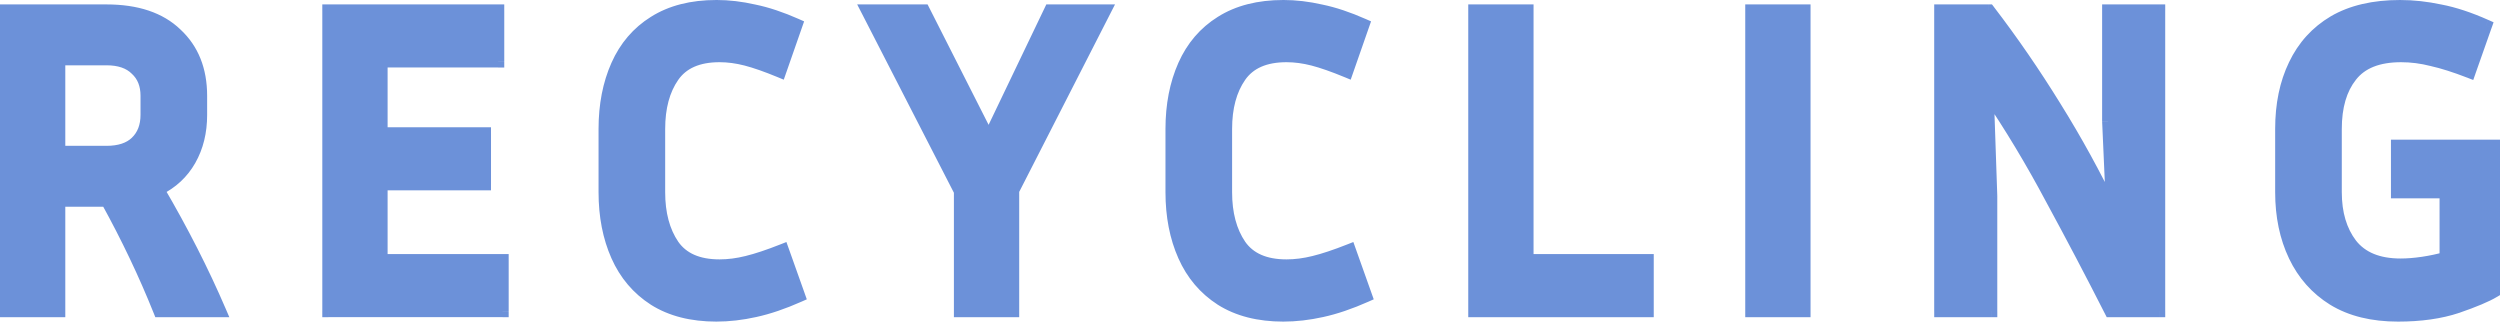 <?xml version="1.0" encoding="UTF-8"?><svg id="a" xmlns="http://www.w3.org/2000/svg" width="407.34" height="52.4" viewBox="0 0 407.34 52.4"><path d="m405.34,23.752v23.76h2v-23.76h-2Zm-14.768,1h15.768v-2h-15.768v2Zm1,6.56v-7.56h-2v7.56h2Zm6.92-1h-7.92v2h7.92v-2Zm1,11.728v-10.728h-2v10.728h2Zm-4.597,1.781c1.335-.198,2.625-.47,3.867-.818l-.539-1.926c-1.158.324-2.364.58-3.621.766l.293,1.978Zm-3.747.299c1.161,0,2.411-.101,3.747-.299l-.293-1.978c-1.256.186-2.407.277-3.453.277v2Zm-8.852-3.696c1.972,2.52,4.996,3.696,8.852,3.696v-2c-3.441,0-5.792-1.032-7.276-2.928l-1.575,1.233Zm-2.733-9.112c0,3.62.882,6.68,2.724,9.102l1.592-1.211c-1.518-1.995-2.316-4.599-2.316-7.89h-2Zm0-10.296v10.296h2v-10.296h-2Zm2.737-9.263c-1.863,2.342-2.737,5.468-2.737,9.263h2c0-3.501.806-6.136,2.303-8.017l-1.565-1.245Zm8.919-3.617c-3.931,0-6.992,1.141-8.925,3.626l1.579,1.228c1.427-1.834,3.79-2.854,7.347-2.854v-2Zm5.289.68c-1.759-.452-3.522-.68-5.289-.68v2c1.593,0,3.19.205,4.791.616l.498-1.937Zm6.232,1.98c-2.381-.923-4.472-1.589-6.265-1.988l-.434,1.952c1.663.37,3.652.999,5.975,1.9l.723-1.865Zm1.359-6.96l-2.664,7.56,1.886.665,2.664-7.56-1.886-.665Zm-6.661-1.133c2.163.414,4.56,1.202,7.196,2.379l.815-1.826c-2.74-1.223-5.286-2.067-7.636-2.517l-.376,1.964Zm-6.364-.702c2.036,0,4.15.231,6.344.698l.416-1.956c-2.318-.493-4.572-.742-6.76-.742v2Zm-10.296,2.384c2.688-1.568,6.102-2.384,10.296-2.384V0c-4.446,0-8.232.864-11.304,2.656l1.008,1.728Zm-6.009,6.622c1.356-2.848,3.357-5.049,6.015-6.626l-1.02-1.72c-3.006,1.783-5.277,4.286-6.801,7.486l1.806.86Zm-2.063,10.01c0-3.864.698-7.189,2.06-10.004l-1.8-.871c-1.518,3.137-2.26,6.771-2.26,10.876h2Zm0,10.296v-10.296h-2v10.296h2Zm2.063,9.938c-1.367-2.87-2.063-6.175-2.063-9.938h-2c0,4.013.744,7.62,2.257,10.798l1.806-.86Zm5.961,6.708c-2.617-1.625-4.601-3.853-5.961-6.708l-1.806.86c1.52,3.193,3.761,5.716,6.711,7.548l1.055-1.699Zm9.985,2.442c-4.039,0-7.352-.835-9.991-2.446l-1.042,1.707c3.025,1.846,6.72,2.738,11.033,2.738v-2Zm9.332-1.317c-2.61.87-5.715,1.317-9.332,1.317v2c3.775,0,7.102-.465,9.964-1.419l-.632-1.897Zm5.778-2.429c-1.105.663-3.014,1.476-5.787,2.432l.652,1.891c2.794-.964,4.87-1.831,6.164-2.608l-1.029-1.715Zm-81.394,3.025h-8.28v2h8.28v-2Zm-1-17.72v18.72h2v-18.72h-2Zm-.575-16.814l.576,16.848,1.999-.068-.576-16.848-1.999.068Zm12.323,16.849c-3.28-6.174-6.779-11.99-10.497-17.446l-1.653,1.126c3.674,5.392,7.135,11.144,10.383,17.258l1.766-.938Zm9.584,18.232c-3.076-6.056-6.273-12.137-9.589-18.241l-1.757.955c3.308,6.088,6.495,12.152,9.563,18.191l1.783-.906Zm7.028-.547h-7.92v2h7.92v-2Zm-1-47.96v48.96h2V1.72h-2Zm-7.28,1h8.28V.72h-8.28v2Zm1,17V1.72h-2v18h2Zm.647,14.572l-.648-14.616-1.998.089.648,14.616,1.998-.089Zm-11.136-16.347c3.389,5.441,6.467,11.049,9.235,16.824l1.804-.864c-2.8-5.841-5.914-11.513-9.341-17.016l-1.698,1.057Zm-10.745-15.616c3.771,4.916,7.352,10.12,10.743,15.613l1.702-1.051c-3.425-5.548-7.044-10.807-10.857-15.779l-1.587,1.217Zm-7.127.391h7.92V.72h-7.92v2Zm1,47.96V1.72h-2v48.96h2ZM293.003,1.72v48.96h2V1.72h-2Zm-7.64,1h8.64V.72h-8.64v2Zm1,47.96V1.72h-2v48.96h2Zm7.64-1h-8.64v2h8.64v-2Zm-45.132-6.28h19.584v-2h-19.584v2Zm-1-41.68v40.68h2V1.72h-2Zm-7.64,1h8.64V.72h-8.64v2Zm1,47.96V1.72h-2v48.96h2Zm27.224-1h-28.224v2h28.224v-2Zm-1-7.28v8.28h2v-8.28h-2Zm-68.701-21.384v10.296h2v-10.296h-2Zm2.483-9.139c-1.683,2.42-2.483,5.492-2.483,9.139h2c0-3.361.736-6.001,2.125-7.997l-1.642-1.142Zm8.381-3.741c-3.721,0-6.603,1.185-8.381,3.741l1.642,1.142c1.294-1.86,3.453-2.883,6.739-2.883v-2Zm4.57.608c-1.561-.403-3.085-.608-4.57-.608v2c1.299,0,2.655.179,4.07.544l.5-1.937Zm5.676,1.988c-2.23-.921-4.126-1.588-5.676-1.988l-.5,1.937c1.426.368,3.226.997,5.412,1.9l.764-1.849Zm1.338-7.037l-2.664,7.632,1.888.659,2.664-7.632-1.888-.659Zm-6.168-.995c2.026.414,4.261,1.157,6.708,2.239l.809-1.829c-2.545-1.126-4.918-1.92-7.116-2.369l-.401,1.959Zm-5.92-.7c1.886,0,3.852.23,5.898.695l.443-1.95c-2.178-.495-4.292-.745-6.342-.745v2Zm-9.618,2.437c2.541-1.605,5.729-2.437,9.618-2.437V0c-4.175,0-7.755.895-10.686,2.747l1.068,1.691Zm-5.668,6.617c1.267-2.85,3.153-5.045,5.664-6.614l-1.06-1.696c-2.865,1.791-5.011,4.3-6.432,7.498l1.828.812Zm-1.93,9.962c0-3.772.652-7.086,1.93-9.962l-1.828-.812c-1.41,3.172-2.102,6.77-2.102,10.774h2Zm0,10.296v-10.296h-2v10.296h2Zm1.93,9.962c-1.278-2.876-1.93-6.19-1.93-9.962h-2c0,4.004.692,7.602,2.102,10.774l1.828-.812Zm5.675,6.693c-2.518-1.619-4.407-3.841-5.675-6.693l-1.828.812c1.42,3.196,3.563,5.726,6.421,7.563l1.082-1.682Zm9.611,2.433c-3.889,0-7.077-.833-9.618-2.437l-1.068,1.691c2.931,1.851,6.511,2.747,10.686,2.747v-2Zm6.047-.696c-2.096.466-4.111.696-6.047.696v2c2.096,0,4.257-.25,6.481-.744l-.434-1.952Zm7.011-2.386c-2.545,1.131-4.879,1.922-7.006,2.385l.425,1.954c2.289-.498,4.754-1.338,7.394-2.511l-.812-1.828Zm-3.2-6.239l2.664,7.488,1.884-.67-2.664-7.488-1.884.67Zm-4.654,2.581c1.646-.399,3.637-1.065,5.964-1.986l-.736-1.86c-2.281.903-4.177,1.533-5.7,1.902l.471,1.944Zm-4.7.604c1.529,0,3.099-.204,4.707-.606l-.485-1.94c-1.464.366-2.871.546-4.221.546v2Zm-8.381-3.741c1.778,2.556,4.659,3.741,8.381,3.741v-2c-3.287,0-5.445-1.023-6.739-2.883l-1.642,1.142Zm-2.483-9.211c0,3.648.8,6.739,2.477,9.203l1.653-1.126c-1.395-2.049-2.131-4.717-2.131-8.077h-2Zm-27.641-28.592h8.928V.72h-8.928v2Zm-9.106,20.312l10.008-20.88-1.804-.864-10.008,20.88,1.804.864Zm-12.378-20.86l10.584,20.88,1.784-.904-10.584-20.88-1.784.904Zm-8.324.548h9.216V.72h-9.216v2Zm16.01,27.991l-15.12-29.448-1.779.914,15.12,29.448,1.779-.914Zm.11,19.969v-19.512h-2v19.512h2Zm7.64-1h-8.64v2h8.64v-2Zm-1-18.656v19.656h2v-19.656h-2Zm15.086-29.759l-14.976,29.304,1.781.91,14.976-29.304-1.781-.91Zm-72.77,19.751v10.296h2v-10.296h-2Zm2.483-9.139c-1.683,2.42-2.483,5.492-2.483,9.139h2c0-3.361.736-6.001,2.125-7.997l-1.642-1.142Zm8.381-3.741c-3.721,0-6.603,1.185-8.381,3.741l1.642,1.142c1.294-1.86,3.453-2.883,6.739-2.883v-2Zm4.57.608c-1.561-.403-3.085-.608-4.57-.608v2c1.299,0,2.655.179,4.07.544l.5-1.937Zm5.676,1.988c-2.23-.921-4.126-1.588-5.676-1.988l-.5,1.937c1.426.368,3.226.997,5.412,1.9l.764-1.849Zm1.338-7.037l-2.664,7.632,1.888.659,2.664-7.632-1.888-.659Zm-6.168-.995c2.026.414,4.261,1.157,6.708,2.239l.809-1.829c-2.545-1.126-4.918-1.92-7.116-2.369l-.401,1.959Zm-5.92-.7c1.886,0,3.852.23,5.898.695l.443-1.95c-2.178-.495-4.292-.745-6.342-.745v2Zm-9.618,2.437c2.541-1.605,5.729-2.437,9.618-2.437V0c-4.175,0-7.755.895-10.686,2.747l1.068,1.691Zm-5.668,6.617c1.267-2.85,3.153-5.045,5.664-6.614l-1.06-1.696c-2.865,1.791-5.011,4.3-6.432,7.498l1.828.812Zm-1.93,9.962c0-3.772.652-7.086,1.93-9.962l-1.828-.812c-1.41,3.172-2.102,6.77-2.102,10.774h2Zm0,10.296v-10.296h-2v10.296h2Zm1.93,9.962c-1.278-2.876-1.93-6.19-1.93-9.962h-2c0,4.004.692,7.602,2.102,10.774l1.828-.812Zm5.675,6.693c-2.518-1.619-4.407-3.841-5.675-6.693l-1.828.812c1.42,3.196,3.563,5.726,6.421,7.563l1.082-1.682Zm9.611,2.433c-3.889,0-7.077-.833-9.618-2.437l-1.068,1.691c2.931,1.851,6.511,2.747,10.686,2.747v-2Zm6.047-.696c-2.096.466-4.111.696-6.047.696v2c2.096,0,4.257-.25,6.481-.744l-.434-1.952Zm7.011-2.386c-2.545,1.131-4.879,1.922-7.006,2.385l.425,1.954c2.289-.498,4.754-1.338,7.394-2.511l-.812-1.828Zm-3.2-6.239l2.664,7.488,1.884-.67-2.664-7.488-1.884.67Zm-4.654,2.581c1.646-.399,3.637-1.065,5.964-1.986l-.736-1.86c-2.281.903-4.177,1.533-5.7,1.902l.471,1.944Zm-4.7.604c1.529,0,3.099-.204,4.707-.606l-.485-1.94c-1.464.366-2.871.546-4.221.546v2Zm-8.381-3.741c1.778,2.556,4.659,3.741,8.381,3.741v-2c-3.287,0-5.445-1.023-6.739-2.883l-1.642,1.142Zm-2.483-9.211c0,3.648.8,6.739,2.477,9.203l1.653-1.126c-1.395-2.049-2.131-4.717-2.131-8.077h-2Zm-44.226,12.088h19.728v-2h-19.728v2Zm-1-13.384v12.384h2v-12.384h-2Zm17.848-1h-16.848v2h16.848v-2Zm-1-7.28v8.28h2v-8.28h-2Zm-15.848,1h16.848v-2h-16.848v2Zm-1-12.736v11.736h2v-11.736h-2Zm20.008-1h-19.008v2h19.008v-2Zm-1-7.28v8.28h2V1.72h-2Zm-26.648,1h27.648V.72h-27.648v2Zm1,47.96V1.72h-2v48.96h2Zm27.368-1h-28.368v2h28.368v-2Zm-1-7.28v8.28h2v-8.28h-2ZM22.875,10.589c-1.35-1.35-3.25-1.949-5.531-1.949v2c1.943,0,3.259.505,4.117,1.363l1.414-1.414Zm2.021,5.027c0-2.053-.659-3.78-2.052-5.057l-1.351,1.474c.91.834,1.404,1.988,1.404,3.583h2Zm0,3.096v-3.096h-2v3.096h2Zm-2.036,5.186c1.383-1.325,2.036-3.093,2.036-5.186h-2c0,1.651-.499,2.859-1.42,3.742l1.384,1.444Zm-5.516,1.862c2.27,0,4.164-.569,5.515-1.861l-1.382-1.445c-.857.819-2.179,1.307-4.133,1.307v2Zm-7.704,0h7.704v-2h-7.704v2Zm-1-16.12v15.12h2v-15.12h-2Zm8.704-1h-7.704v2h7.704v-2Zm.072,23.04h-7.776v2h7.776v-2Zm9.496,18.629c-2.416-6.041-5.29-12.078-8.621-18.112l-1.751.967c3.293,5.966,6.131,11.929,8.515,17.888l1.857-.743Zm8.936-.629h-9.864v2h9.864v-2Zm-10.943-18.295c3.917,6.688,7.258,13.251,10.024,19.689l1.838-.789c-2.802-6.522-6.181-13.159-10.136-19.911l-1.726,1.011Zm5.177-5.823c-1.097,1.931-2.672,3.401-4.754,4.42l.879,1.796c2.43-1.189,4.311-2.935,5.614-5.228l-1.739-.988Zm1.669-6.85c0,2.636-.567,4.909-1.669,6.85l1.739.988c1.297-2.283,1.931-4.906,1.931-7.838h-2Zm0-3.096v3.096h2v-3.096h-2Zm-3.712-9.347c2.453,2.277,3.712,5.355,3.712,9.347h2c0-4.456-1.428-8.098-4.352-10.813l-1.361,1.466Zm-10.696-3.549c4.777,0,8.286,1.227,10.682,3.536l1.388-1.44c-2.884-2.779-6.959-4.096-12.07-4.096v2ZM1,2.72h16.344V.72H1v2Zm1,47.96V1.72H0v48.96h2Zm7.64-1H1v2h8.64v-2Zm-1-17v18h2v-18h-2Zm397.7-8.928h1v-1h-1v1Zm-15.768,0v-1h-1v1h1Zm0,7.56h-1v1h1v-1Zm7.92,0h1v-1h-1v1Zm0,10.728l.27.963.73-.205v-.758h-1Zm-15.408-2.232l-.796.606.008.011.788-.616Zm0-27.432l.783.623.007-.009-.789-.614Zm13.176-2.592l-.249.968.016.004.016.004.217-.976Zm6.12,1.944l-.362.932.962.373.343-.973-.943-.332Zm2.664-7.56l.943.332.306-.87-.842-.376-.408.913Zm-7.416-2.448l-.208.978.01.002.01.002.188-.982Zm-17.352,1.8l-.504-.864-.006.004.51.86Zm-6.408,7.056l.9.436.003-.006-.903-.43Zm0,31.104l-.903.43.903-.43Zm6.336,7.128l-.527.85.007.004.521-.854Zm20.16,1.224l.316.949.01-.003-.326-.945Zm5.976-2.52l.514.857.486-.291v-.566h-1Zm-81.908,3.168v1h1v-1h-1Zm0-18.72h1v-.034s-1,.034-1,.034Zm-.576-16.848l.826-.563-1.944-2.852.118,3.45.999-.034Zm10.44,17.352l-.883.469.004.008.879-.477Zm9.576,18.216l-.892.453.278.547h.614v-1Zm7.92,0v1h1v-1h-1Zm0-48.96h1V.72h-1v1Zm-8.28,0V.72h-1v1h1Zm0,18h-1v.044s1-.044,1-.044Zm.648,14.616l-.902.432,1.901-.477-.999.044Zm-9.288-16.92l-.851.525.002.003.849-.529Zm-10.8-15.696l.793-.609-.3-.391h-.493v1Zm-7.92,0V.72h-1v1h1Zm0,48.96h-1v1h1v-1ZM294.003,1.72h1V.72h-1v1Zm-8.64,0V.72h-1v1h1Zm0,48.96h-1v1h1v-1Zm8.64,0v1h1v-1h-1Zm-45.132-8.28h-1v1h1v-1Zm0-40.68h1V.72h-1v1Zm-8.64,0V.72h-1v1h1Zm0,48.96h-1v1h1v-1Zm28.224,0v1h1v-1h-1Zm0-8.28h1v-1h-1v1Zm-66.397-29.952l.821.571-.821-.571Zm11.88-2.736l-.25.968.25-.968Zm5.544,1.944l-.382.924.977.404.349-.998-.944-.33Zm2.664-7.632l.944.33.304-.871-.844-.373-.405.915Zm-6.912-2.304l-.222.975.011.002.011.002.2-.98Zm-16.272,1.872l.53.848.004-.003-.534-.845Zm-6.048,7.056l-.914-.406.914.406Zm0,31.032l.914-.406-.914.406Zm6.048,7.128l-.541.841.007.004.534-.845Zm16.416,1.872l-.212-.977h-.005s.217.977.217.977Zm7.2-2.448l.406.914.847-.376-.311-.873-.942.335Zm-2.664-7.488l.942-.335-.347-.976-.963.381.368.93Zm-5.832,1.944l-.236-.972-.007.002.243.97Zm-12.024-2.736l-.827.563.006.008.821-.571ZM171.113,1.72V.72h-.63l-.272.568.902.432Zm-10.008,20.88l-.892.452.917,1.809.877-1.829-.902-.432Zm-10.584-20.88l.892-.452-.278-.548h-.614v1Zm-9.216,0V.72h-1.638l.748,1.457.89-.457Zm15.12,29.448h1v-.242l-.11-.215-.89.457Zm0,19.512h-1v1h1v-1Zm8.64,0v1h1v-1h-1Zm0-19.656l-.89-.455-.11.214v.241h1Zm14.976-29.304l.89.455.744-1.455h-1.634v1Zm-70.357,10.728l.821.571-.821-.571Zm11.88-2.736l-.25.968.25-.968Zm5.544,1.944l-.382.924.977.404.348-.998-.944-.33Zm2.664-7.632l.944.33.304-.871-.844-.373-.405.915Zm-6.912-2.304l-.222.975.011.002.011.002.2-.98Zm-16.272,1.872l.53.848.004-.003-.534-.845Zm-6.048,7.056l-.914-.406.914.406Zm0,31.032l.914-.406-.914.406Zm6.048,7.128l-.541.841.007.004.534-.845Zm16.416,1.872l-.212-.977h-.005s.217.977.217.977Zm7.2-2.448l.406.914.847-.376-.311-.873-.942.335Zm-2.664-7.488l.942-.335-.347-.976-.963.381.368.93Zm-5.832,1.944l-.236-.972-.007.002.243.97Zm-12.024-2.736l-.827.563.006.008.821-.571Zm-47.53,2.448h-1v1h1v-1Zm0-12.384v-1h-1v1h1Zm16.848,0v1h1v-1h-1Zm0-8.28h1v-1h-1v1Zm-16.848,0h-1v1h1v-1Zm0-11.736v-1h-1v1h1Zm19.008,0v1h1v-1h-1Zm0-8.28h1V.72h-1v1Zm-27.648,0V.72h-1v1h1Zm0,48.96h-1v1h1v-1Zm28.368,0v1h1v-1h-1Zm0-8.28h1v-1h-1v1ZM22.168,11.296l-.707.707.015.015.016.015.676-.737Zm0,11.88l.691.723h0s-.692-.723-.692-.723Zm-12.528,1.584h-1v1h1v-1Zm0-15.12v-1h-1v1h1Zm7.776,23.04l.875-.483-.285-.517h-.59v1Zm8.568,18l-.928.371.251.629h.677v-1Zm9.864,0v1h1.518l-.599-1.395-.919.395Zm-10.08-19.8l-.44-.898-.968.474.545.93.863-.505Zm5.184-4.824l.869.494h0l-.869-.494Zm-2.232-20.52l-.694.72.007.006.007.006.68-.733ZM1,1.72V.72H0v1h1Zm0,48.96H0v1h1v-1Zm8.64,0v1h1v-1h-1Zm0-18v-1h-1v1h1Z" fill="#6c91d9" stroke-width="0"/><path d="m17.344,9.64h-7.704v15.12h7.704c2.112,0,3.72-.528,4.824-1.584,1.152-1.104,1.728-2.592,1.728-4.464v-3.096c0-1.824-.576-3.264-1.728-4.32-1.104-1.104-2.712-1.656-4.824-1.656Zm-7.704,23.04v18H1V1.72h16.344c4.944,0,8.736,1.272,11.376,3.816,2.688,2.496,4.032,5.856,4.032,10.08v3.096c0,2.784-.6,5.232-1.8,7.344-1.2,2.112-2.928,3.72-5.184,4.824,3.936,6.72,7.296,13.32,10.08,19.8h-9.864c-2.4-6-5.256-12-8.568-18h-7.776Z" fill="#6c91d9" stroke-width="0"/><polygon points="81.883 42.4 81.883 50.68 53.515 50.68 53.515 1.72 81.163 1.72 81.163 10 62.155 10 62.155 21.736 79.003 21.736 79.003 30.016 62.155 30.016 62.155 42.4 81.883 42.4" fill="#6c91d9" stroke-width="0"/><path d="m107.381,31.312c0,3.504.768,6.384,2.304,8.64,1.536,2.208,4.056,3.312,7.56,3.312,1.44,0,2.928-.192,4.464-.576,1.584-.384,3.528-1.032,5.832-1.944l2.664,7.488c-2.592,1.152-4.992,1.968-7.2,2.448-2.16.48-4.248.72-6.264.72-4.032,0-7.416-.864-10.152-2.592-2.688-1.728-4.704-4.104-6.048-7.128-1.344-3.024-2.016-6.48-2.016-10.368v-10.296c0-3.888.672-7.344,2.016-10.368,1.344-3.024,3.36-5.376,6.048-7.056,2.736-1.728,6.12-2.592,10.152-2.592,1.968,0,4.008.24,6.12.72,2.112.432,4.416,1.2,6.912,2.304l-2.664,7.632c-2.208-.912-4.056-1.56-5.544-1.944-1.488-.384-2.928-.576-4.32-.576-3.504,0-6.024,1.104-7.56,3.312s-2.304,5.064-2.304,8.568v10.296Z" fill="#6c91d9" stroke-width="0"/><polygon points="180.042 1.72 165.065 31.024 165.065 50.68 156.425 50.68 156.425 31.168 141.305 1.72 150.521 1.72 161.105 22.6 171.113 1.72 180.042 1.72" fill="#6c91d9" stroke-width="0"/><path d="m199.754,31.312c0,3.504.768,6.384,2.304,8.64,1.536,2.208,4.056,3.312,7.56,3.312,1.44,0,2.928-.192,4.464-.576,1.584-.384,3.528-1.032,5.832-1.944l2.664,7.488c-2.592,1.152-4.992,1.968-7.2,2.448-2.16.48-4.248.72-6.264.72-4.032,0-7.416-.864-10.152-2.592-2.688-1.728-4.704-4.104-6.048-7.128-1.344-3.024-2.016-6.48-2.016-10.368v-10.296c0-3.888.672-7.344,2.016-10.368,1.344-3.024,3.36-5.376,6.048-7.056,2.736-1.728,6.12-2.592,10.152-2.592,1.968,0,4.008.24,6.12.72,2.112.432,4.416,1.2,6.912,2.304l-2.664,7.632c-2.208-.912-4.056-1.56-5.544-1.944-1.488-.384-2.928-.576-4.32-.576-3.504,0-6.024,1.104-7.56,3.312s-2.304,5.064-2.304,8.568v10.296Z" fill="#6c91d9" stroke-width="0"/><polygon points="268.455 42.4 268.455 50.68 240.231 50.68 240.231 1.72 248.871 1.72 248.871 42.4 268.455 42.4" fill="#6c91d9" stroke-width="0"/><rect x="285.363" y="1.72" width="8.64" height="48.96" fill="#6c91d9" stroke-width="0"/><path d="m316.152,50.68V1.72h7.92c3.792,4.944,7.392,10.176,10.8,15.696,3.408,5.472,6.504,11.112,9.288,16.92l-.648-14.616V1.72h8.28v48.96h-7.92c-3.072-6.048-6.264-12.12-9.576-18.216-3.264-6.144-6.744-11.928-10.44-17.352l.576,16.848v18.72h-8.28Z" fill="#6c91d9" stroke-width="0"/><path d="m406.34,47.512c-1.2.72-3.192,1.56-5.976,2.52-2.736.912-5.952,1.368-9.648,1.368-4.176,0-7.68-.864-10.512-2.592-2.784-1.728-4.896-4.104-6.336-7.128-1.44-3.024-2.16-6.48-2.16-10.368v-10.296c0-3.984.72-7.464,2.16-10.44,1.44-3.024,3.576-5.376,6.408-7.056,2.88-1.68,6.48-2.52,10.8-2.52,2.112,0,4.296.24,6.552.72,2.256.432,4.728,1.248,7.416,2.448l-2.664,7.56c-2.352-.912-4.392-1.56-6.12-1.944-1.68-.432-3.36-.648-5.04-.648-3.744,0-6.456,1.08-8.136,3.24-1.68,2.112-2.52,4.992-2.52,8.64v10.296c0,3.456.84,6.288,2.52,8.496,1.728,2.208,4.416,3.312,8.064,3.312,1.104,0,2.304-.096,3.6-.288s2.544-.456,3.744-.792v-10.728h-7.92v-7.56h15.768v23.76Z" fill="#6c91d9" stroke-width="0"/></svg>